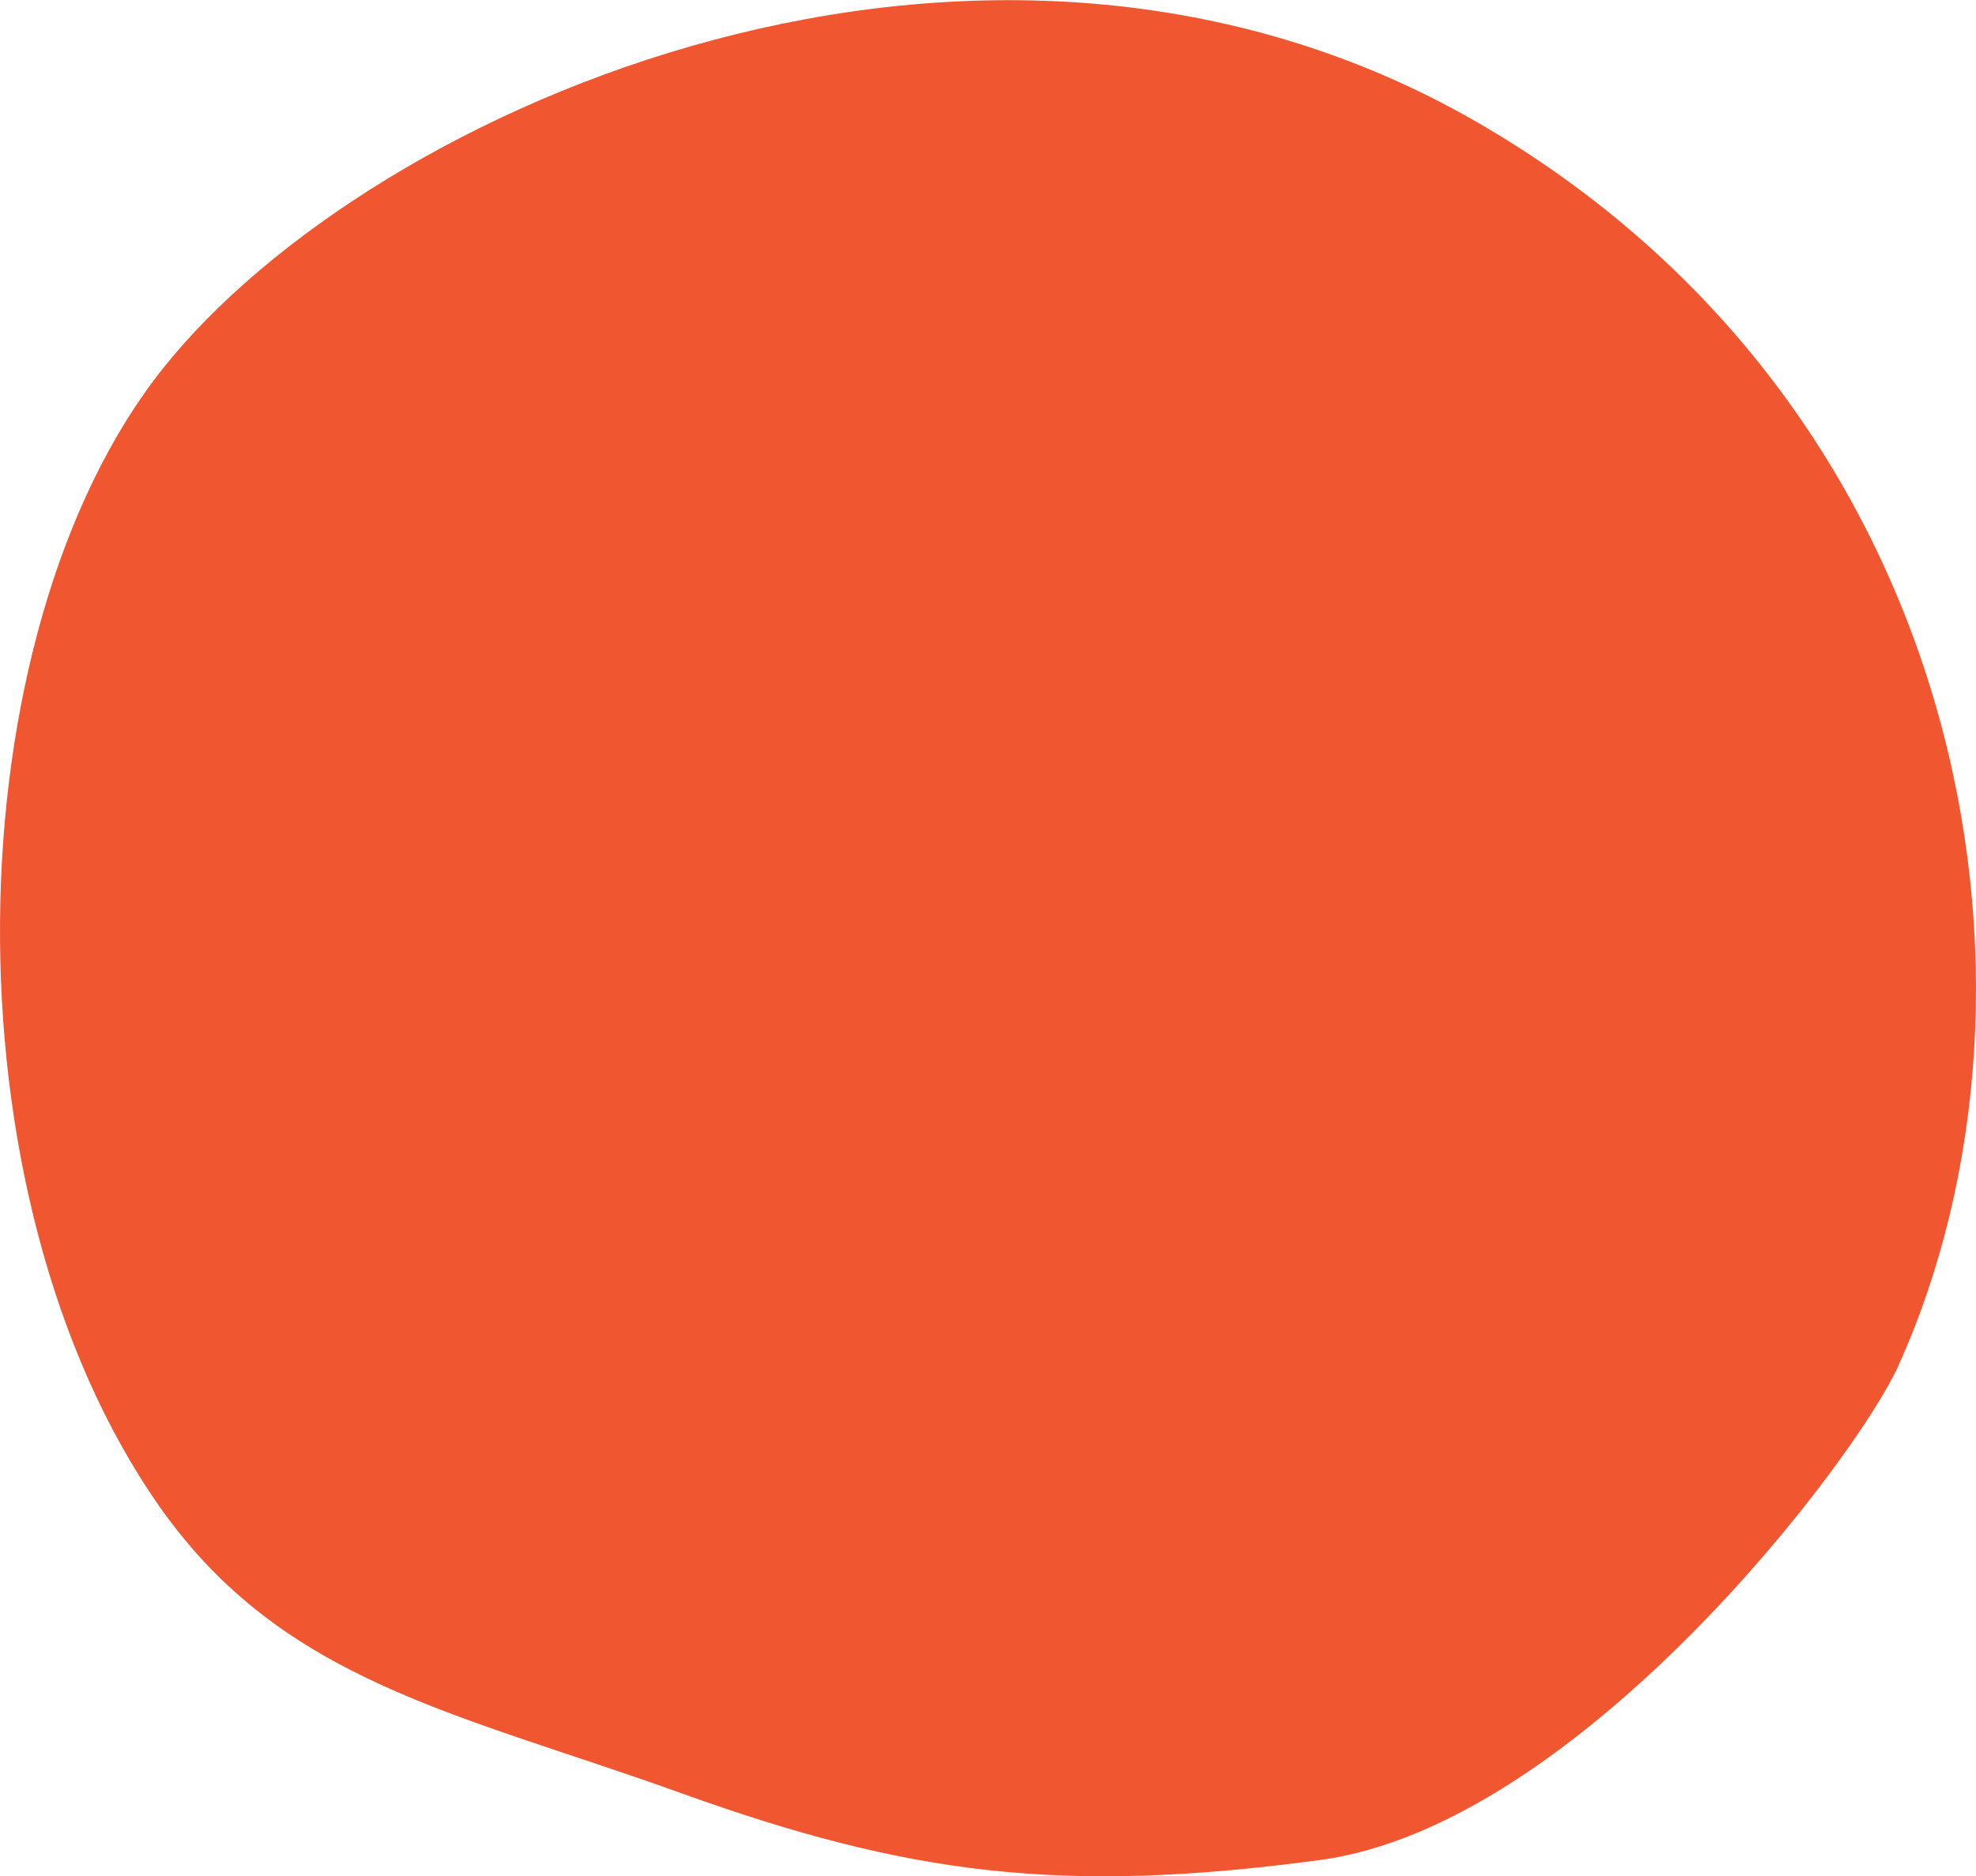 <?xml version="1.0" encoding="UTF-8"?> <svg xmlns="http://www.w3.org/2000/svg" viewBox="0 0 275.29 261.45"><defs><style>.cls-1{fill:#f05630;}</style></defs><g id="Laag_2" data-name="Laag 2"><g id="Layer_1" data-name="Layer 1"><path class="cls-1" d="M264.46,190.35c-5.91,13.07-44.52,64-80.58,68.84s-57.5,2-88.87-9.28S39.46,234.42,22.27,210c-30.6-43.56-28.89-121.7.37-158.58S137.18-22.54,205.73,17,288.4,137.39,264.46,190.35Z"></path></g></g></svg> 